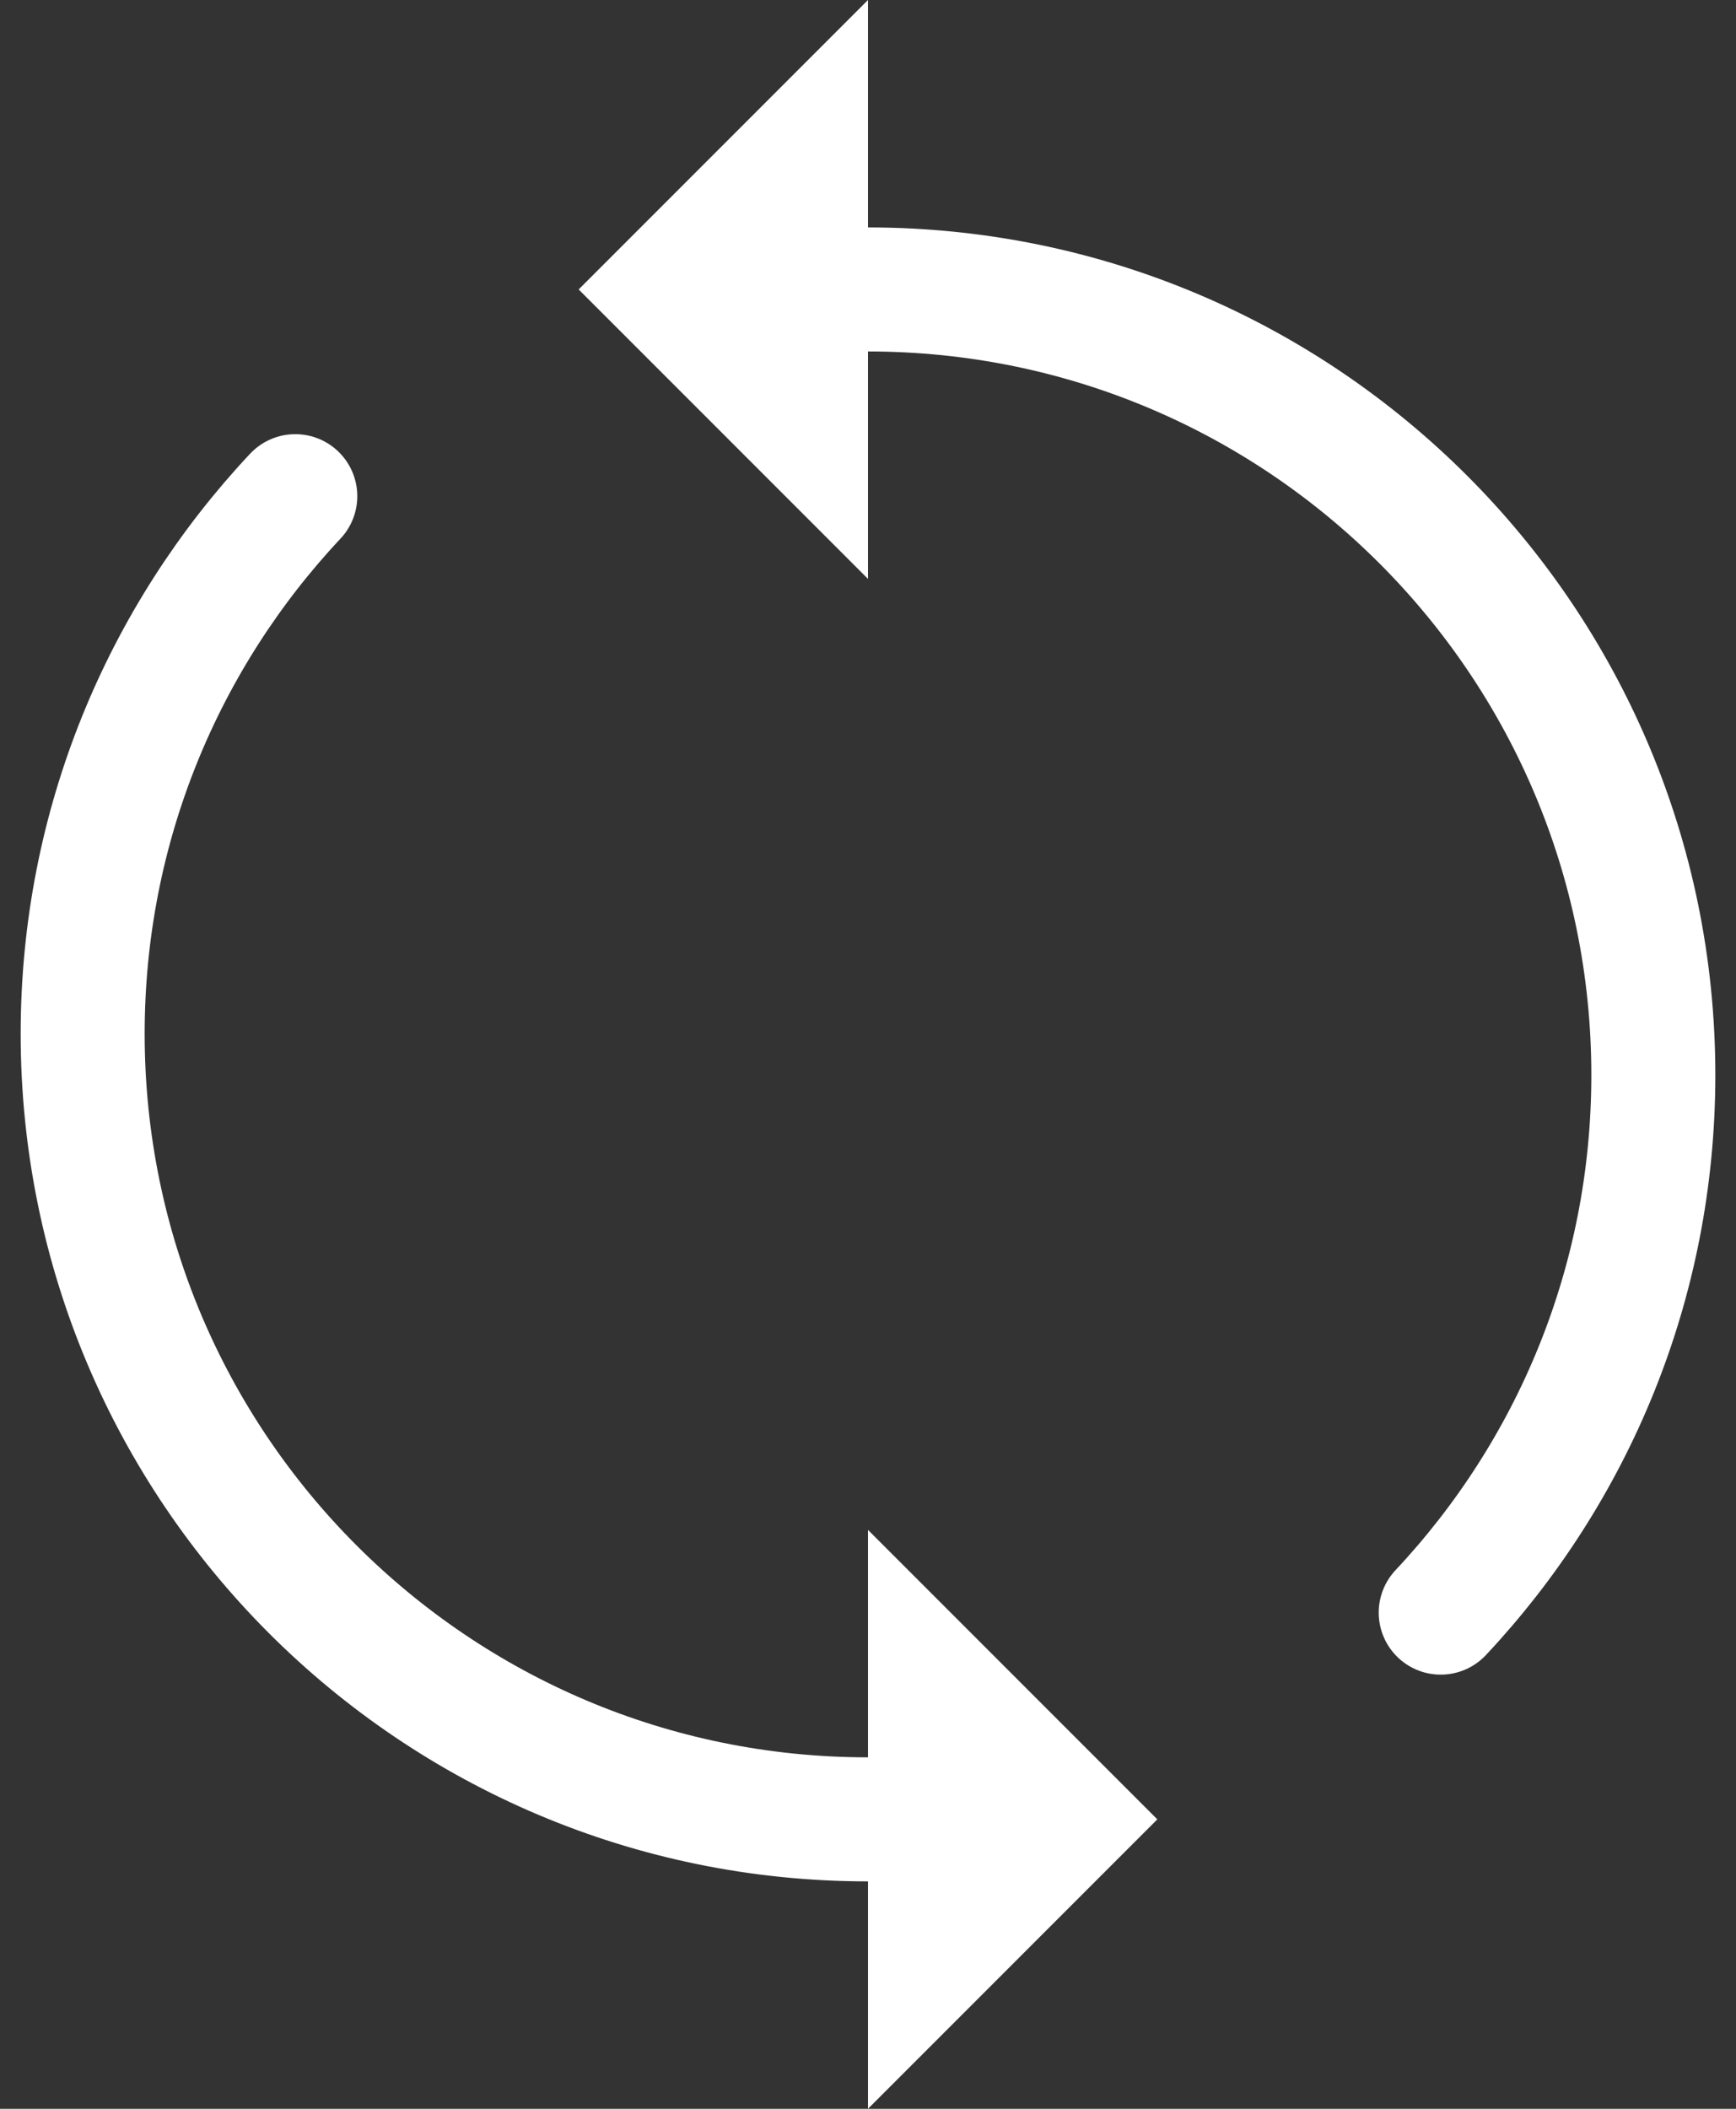 <svg width="42" height="51" viewBox="0 0 42 51" fill="none" xmlns="http://www.w3.org/2000/svg">
<rect x="0" y="0" width="42" height="51" fill="#333333" stroke="none"/>
<path d="M21 7C31.493 7 40 15.507 40 26C40 31.029 38.046 35.601 34.856 39" stroke="white" stroke-width="3" stroke-linecap="round"/>
<path d="M20.5 12.793L14.707 7L20.5 1.207V12.793Z" fill="white" stroke="white"/>
<path d="M21 44C10.507 44 2 35.493 2 25C2 19.971 3.954 15.399 7.144 12" stroke="white" stroke-width="3" stroke-linecap="round"/>
<path d="M21.5 38.207L27.293 44L21.5 49.793V38.207Z" fill="white" stroke="white"/>
</svg>
